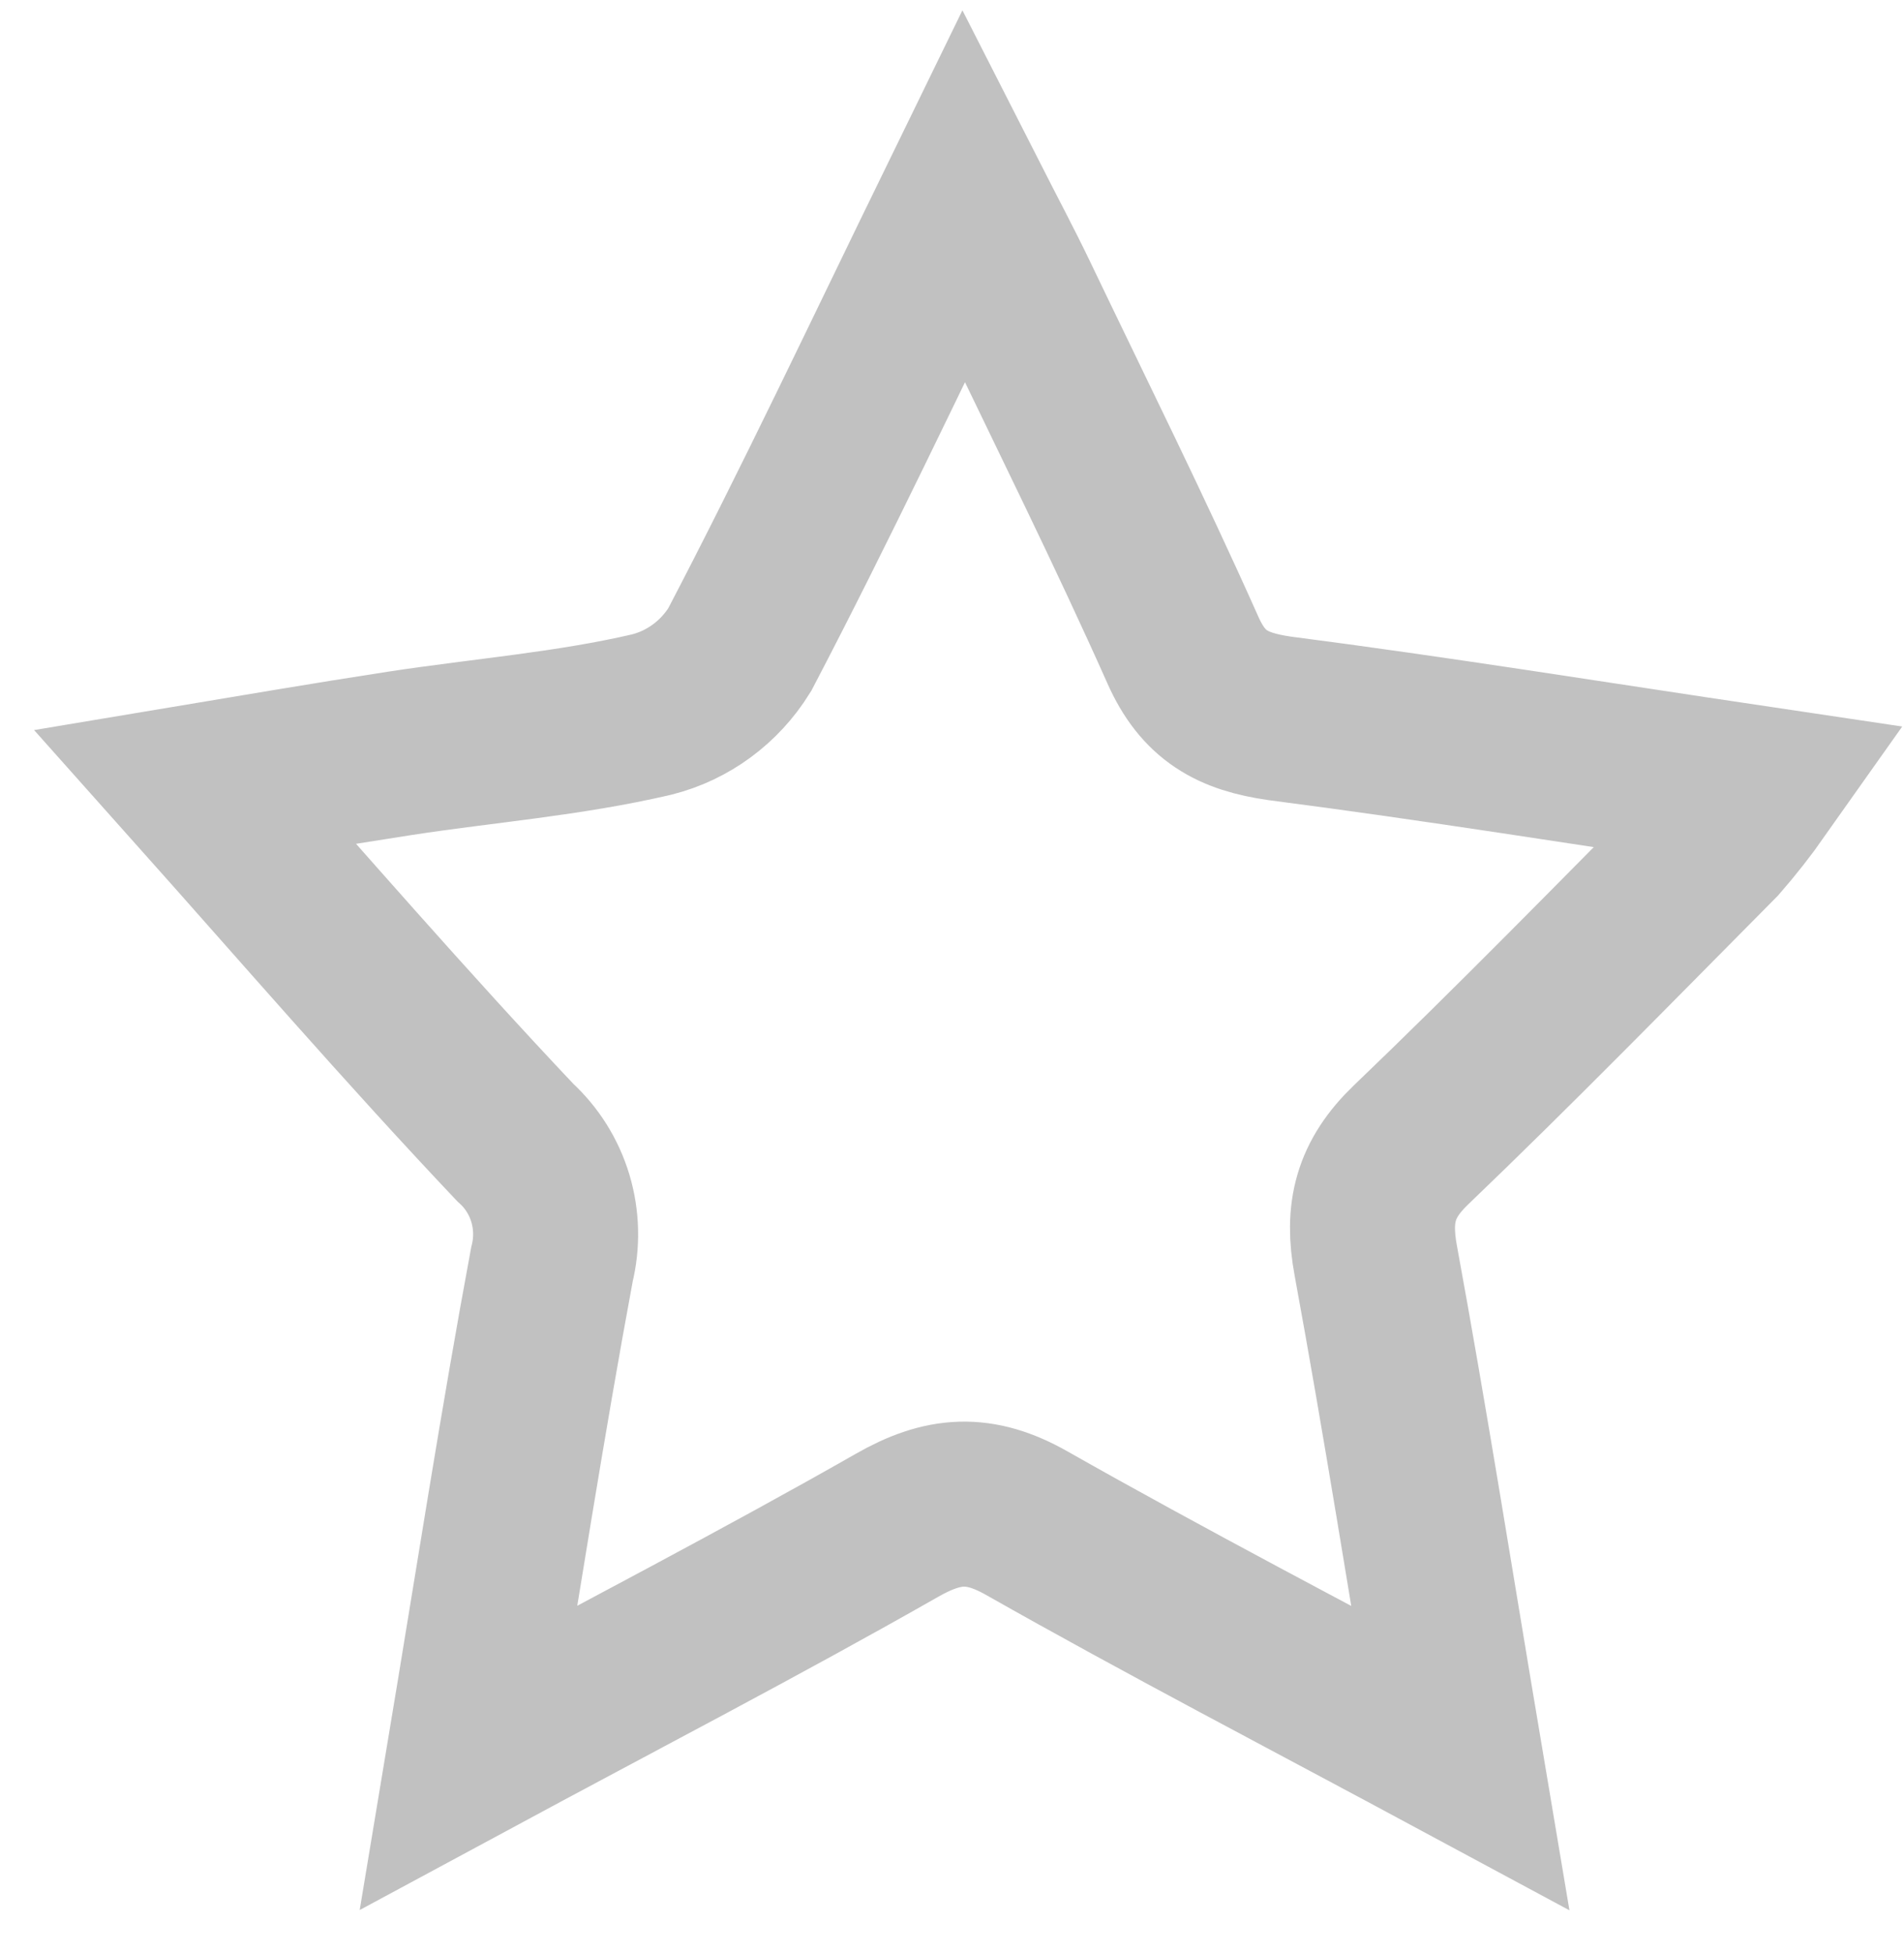 <?xml version="1.0" encoding="UTF-8"?> <svg xmlns="http://www.w3.org/2000/svg" width="39" height="40" viewBox="0 0 39 40" fill="none"> <path d="M29.908 36C26.788 34.321 23.881 32.81 21.026 31.192C20.057 30.644 19.323 30.695 18.366 31.243C15.588 32.826 12.709 34.318 9.601 35.994C10.2 32.395 10.703 29.136 11.305 25.899C11.416 25.452 11.405 24.982 11.273 24.541C11.14 24.1 10.892 23.706 10.555 23.4C8.311 21.028 6.173 18.551 4 16.115C5.157 15.922 6.676 15.662 8.197 15.428C9.916 15.165 11.663 15.029 13.354 14.633C14.096 14.445 14.739 13.971 15.15 13.309C16.693 10.36 18.119 7.332 19.745 4C20.177 4.849 20.502 5.457 20.801 6.081C21.952 8.485 23.14 10.87 24.226 13.306C24.646 14.256 25.245 14.573 26.208 14.712C29.396 15.124 32.574 15.637 36 16.147C35.745 16.508 35.472 16.856 35.182 17.189C33.099 19.289 31.031 21.408 28.899 23.451C28.171 24.151 27.998 24.835 28.18 25.817C28.785 29.111 29.306 32.421 29.908 36Z" stroke="#C1C1C1" stroke-width="3.38" stroke-miterlimit="10"></path> </svg> 